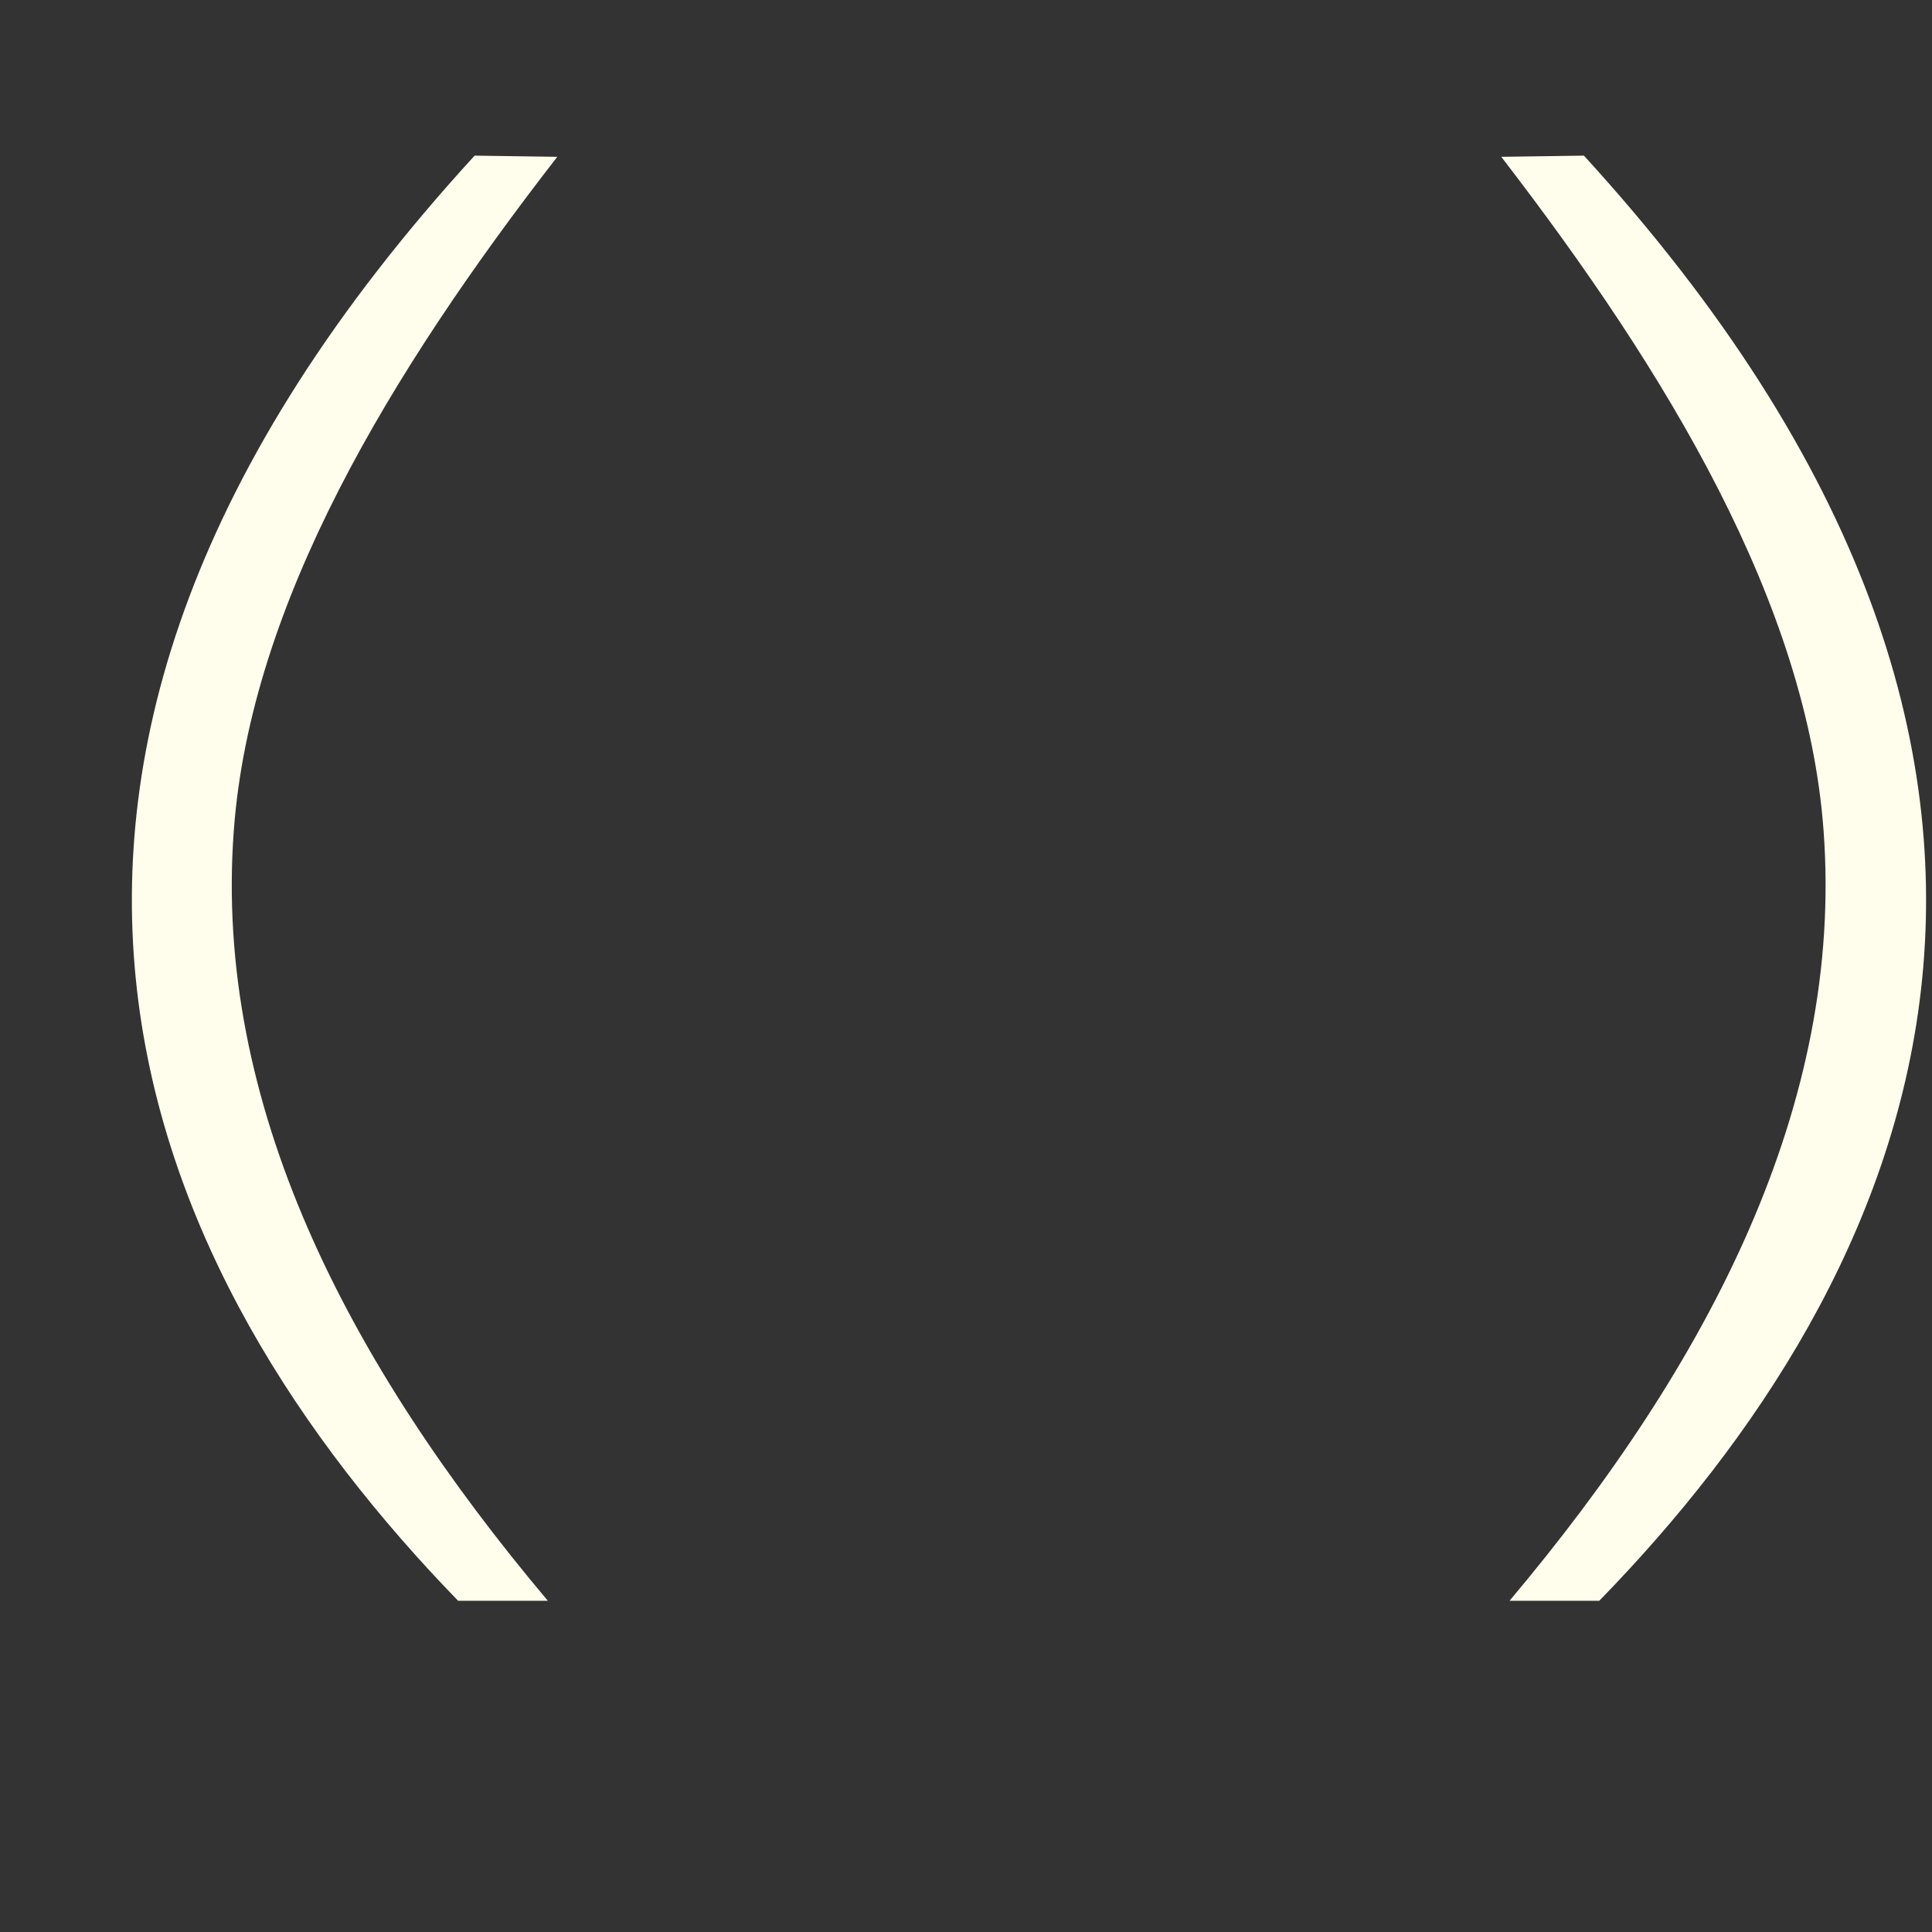 <?xml version="1.0" encoding="UTF-8"?> <svg xmlns="http://www.w3.org/2000/svg" width="18" height="18" viewBox="0 0 18 18" fill="none"><rect x="0" y="0" width="18" height="18" fill="#333333" stroke="none"/> <g clip-path="url(#clip0_1232_7)"> <path d="M-56.515 9.029L-52.005 4.101H-50.784L-54.073 7.698L-50.377 13H-51.466L-54.689 8.369L-56.515 10.36V13H-57.406V4.101H-56.515V9.029ZM-46.594 3.914C-44.053 3.914 -42.403 5.685 -42.403 8.545C-42.403 11.966 -44.57 13.176 -46.594 13.176C-49.146 13.176 -50.785 11.361 -50.785 8.545C-50.785 7.115 -50.356 5.916 -49.553 5.091C-48.805 4.332 -47.76 3.914 -46.594 3.914ZM-46.594 12.274C-44.537 12.274 -43.316 10.932 -43.316 8.545C-43.316 5.773 -44.988 4.816 -46.594 4.816C-48.211 4.816 -49.883 5.872 -49.883 8.545C-49.883 11.306 -48.211 12.274 -46.594 12.274ZM-37.889 4.101C-35.997 4.101 -34.974 5.454 -34.974 6.73C-34.974 8.006 -35.975 9.304 -37.878 9.304H-40.584V13H-41.497V4.101H-37.889ZM-37.713 8.402C-36.844 8.402 -35.865 7.852 -35.865 6.73C-35.865 5.586 -36.855 5.003 -37.713 5.003H-40.584V8.402H-37.713ZM-28.152 10.558C-28.152 12.351 -29.241 13.176 -31.309 13.176C-34.587 13.176 -34.664 11.152 -34.664 10.338H-33.828C-33.828 10.8 -33.718 12.318 -31.43 12.318C-29.428 12.318 -28.9 11.361 -29.021 10.338C-29.109 9.568 -30 8.908 -31.584 8.908V8.083C-29.384 8.083 -29.252 6.807 -29.252 6.334C-29.252 5.267 -30.275 4.794 -31.188 4.794C-32.651 4.794 -33.3 5.608 -33.432 6.521H-34.334C-34.235 5.179 -33.256 3.925 -31.32 3.925C-29.263 3.925 -28.372 4.97 -28.372 6.543C-28.372 8.072 -29.725 8.479 -29.725 8.479C-29.725 8.479 -28.152 8.699 -28.152 10.558ZM-20.599 5.135L-26.022 13H-27.188V4.101H-26.286V11.966L-20.885 4.101H-19.697V13H-20.599V5.135ZM-12.525 13V8.655H-17.585V13H-18.487V4.101H-17.585V7.797H-12.525V4.101H-11.623V13H-12.525ZM-5.228 10.448H-9.155L-10.068 13H-11.014L-7.692 4.101H-6.68L-3.347 13H-4.315L-5.228 10.448ZM-7.186 4.937L-8.847 9.579H-5.536L-7.186 4.937ZM4.268 14.914C1.364 11.922 -0.858 7.214 4.422 1.45L5.192 1.461C3.63 3.474 2.332 5.63 2.178 7.742C1.991 10.283 3.234 12.692 5.104 14.914H4.268ZM14.757 1.45C20.026 7.214 17.815 11.922 14.9 14.914H14.064C15.934 12.692 17.177 10.283 16.99 7.742C16.836 5.63 15.538 3.474 13.987 1.461L14.757 1.45Z" fill="#FFFDEC"></path> </g> <defs> <clipPath id="clip0_1232_7"> <rect width="18" height="18" fill="white"></rect> </clipPath> </defs> </svg> 